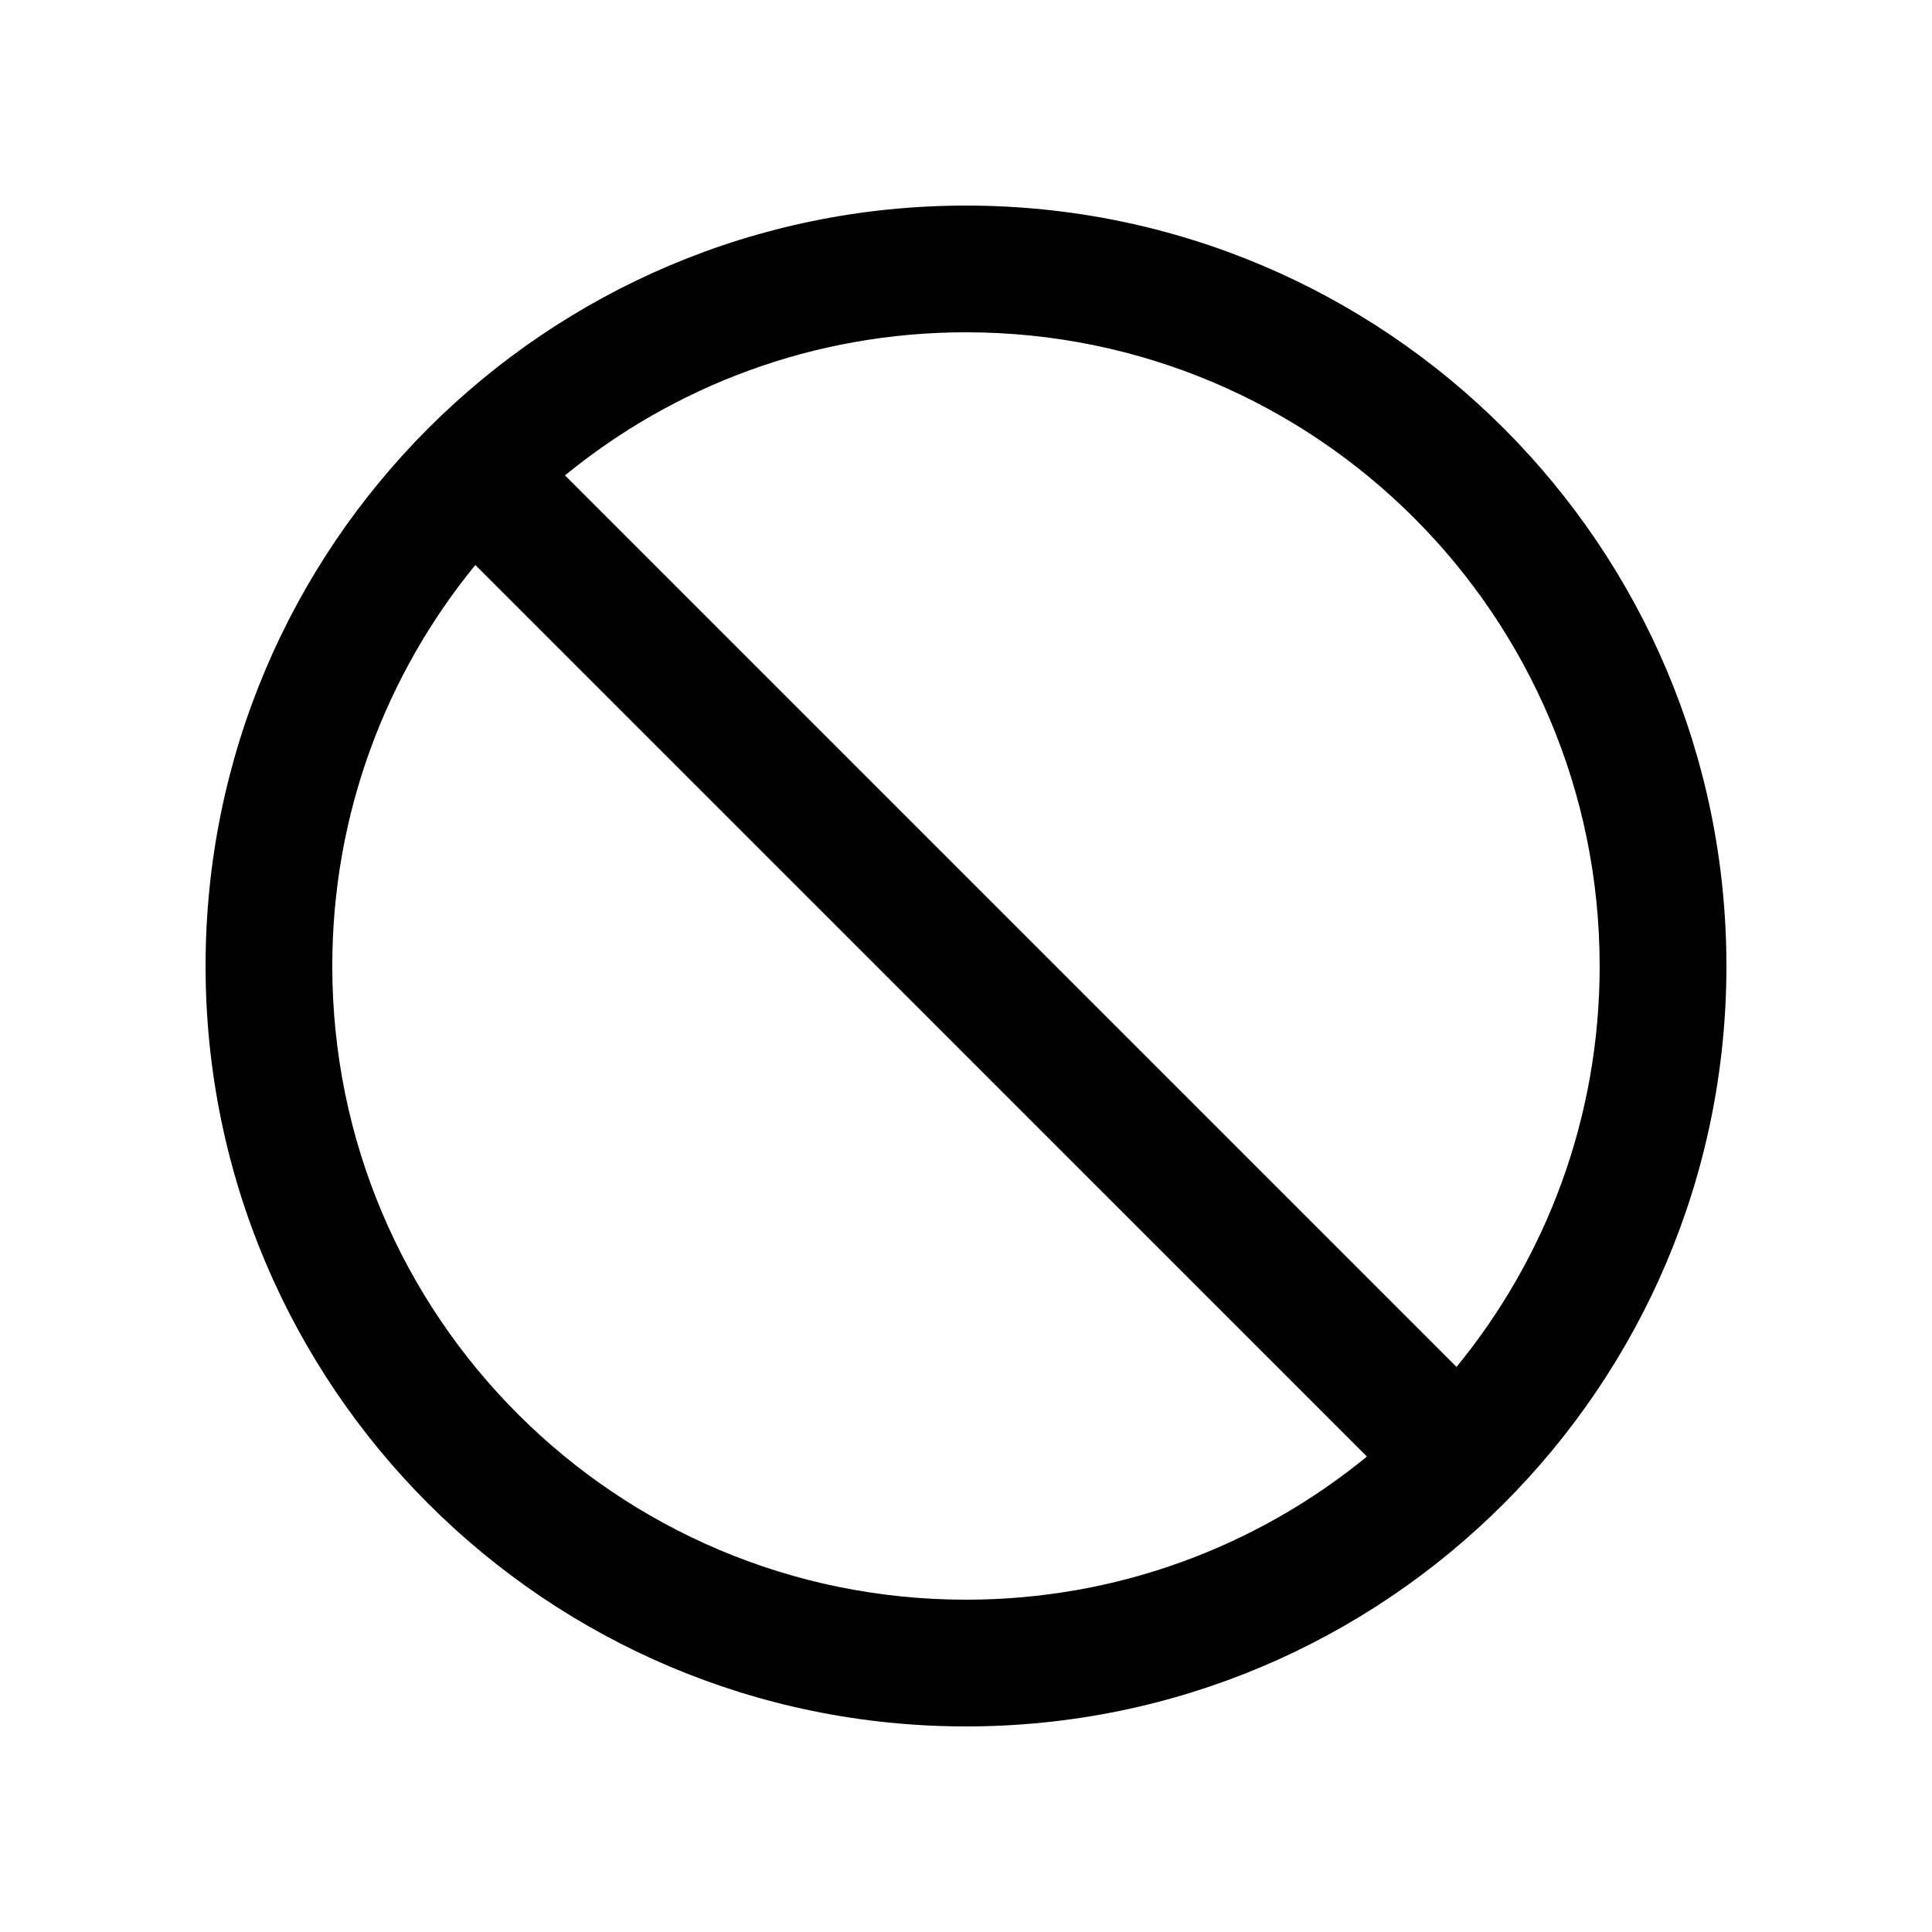 <?xml version="1.0" encoding="UTF-8"?>
<!-- Uploaded to: SVG Repo, www.svgrepo.com, Generator: SVG Repo Mixer Tools -->
<svg fill="#000000" width="800px" height="800px" version="1.1" viewBox="144 144 512 512" xmlns="http://www.w3.org/2000/svg">
 <path d="m400 198.48c-111.3 0-201.52 90.211-201.52 201.52 0 111.3 90.219 201.52 201.52 201.52 111.29 0 201.52-90.211 201.52-201.52s-90.234-201.52-201.52-201.52zm167.93 201.52c0 40.324-14.227 77.309-37.934 106.25l-236.27-236.27c28.965-23.68 65.93-37.918 106.27-37.918 92.734 0 167.93 75.18 167.93 167.94zm-335.87 0c0-40.328 14.234-77.309 37.91-106.27l236.28 236.27c-28.938 23.699-65.926 37.934-106.25 37.934-92.758 0-167.94-75.176-167.94-167.93z"/>
</svg>